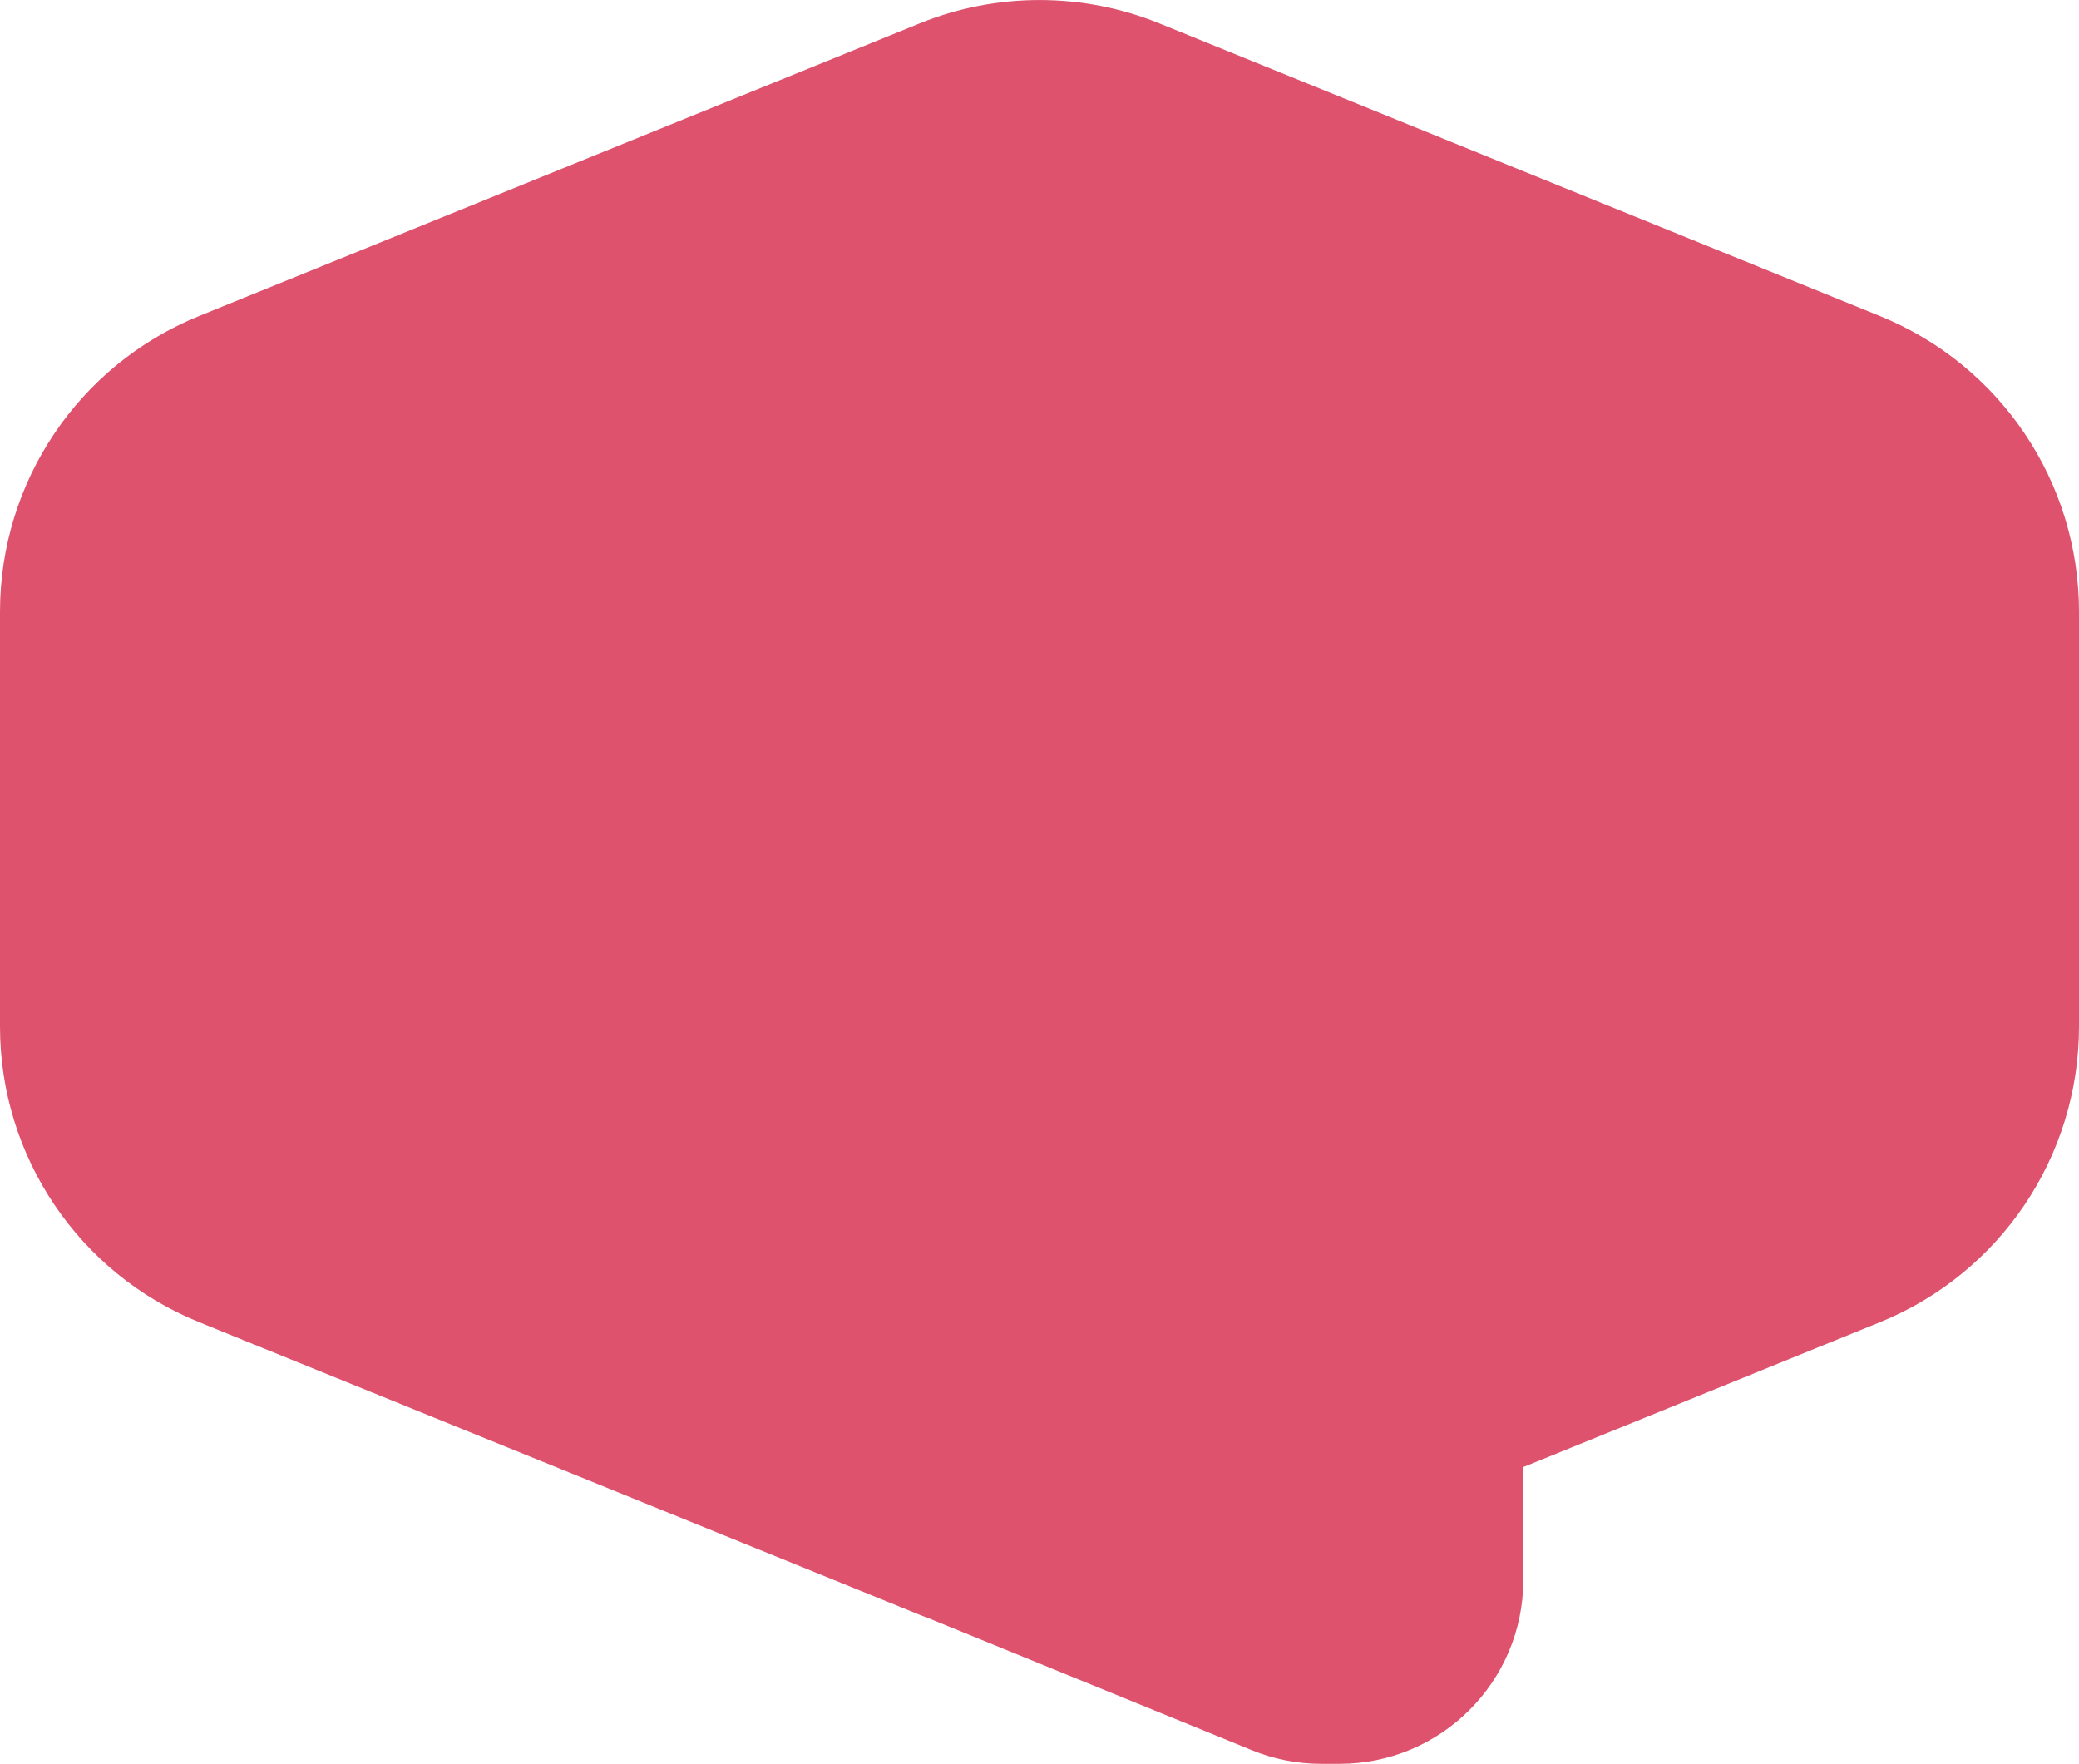 <?xml version="1.0" encoding="UTF-8"?>
<svg xmlns="http://www.w3.org/2000/svg" id="Layer_1" viewBox="0 0 358.03 303.72">
  <defs>
    <style>.cls-1{fill:#df526e;}</style>
  </defs>
  <path class="cls-1" d="M34.26,54.43L158.35,4.04c13.25-5.38,28.09-5.38,41.34,0l124.08,50.39c20.71,8.41,34.26,28.54,34.26,50.9v71.44c0,22.36-13.55,42.48-34.26,50.9l-61.44,24.95v19.46c0,17.47-14.17,31.64-31.64,31.64h-3.16c-4.1,0-8.16-.8-11.95-2.35l-55.82-22.78c-.47-.18-.95-.34-1.41-.54l-124.08-50.39C13.55,219.26,0,199.13,0,176.77V105.33C0,82.97,13.55,62.84,34.26,54.43Z"></path>
</svg>
